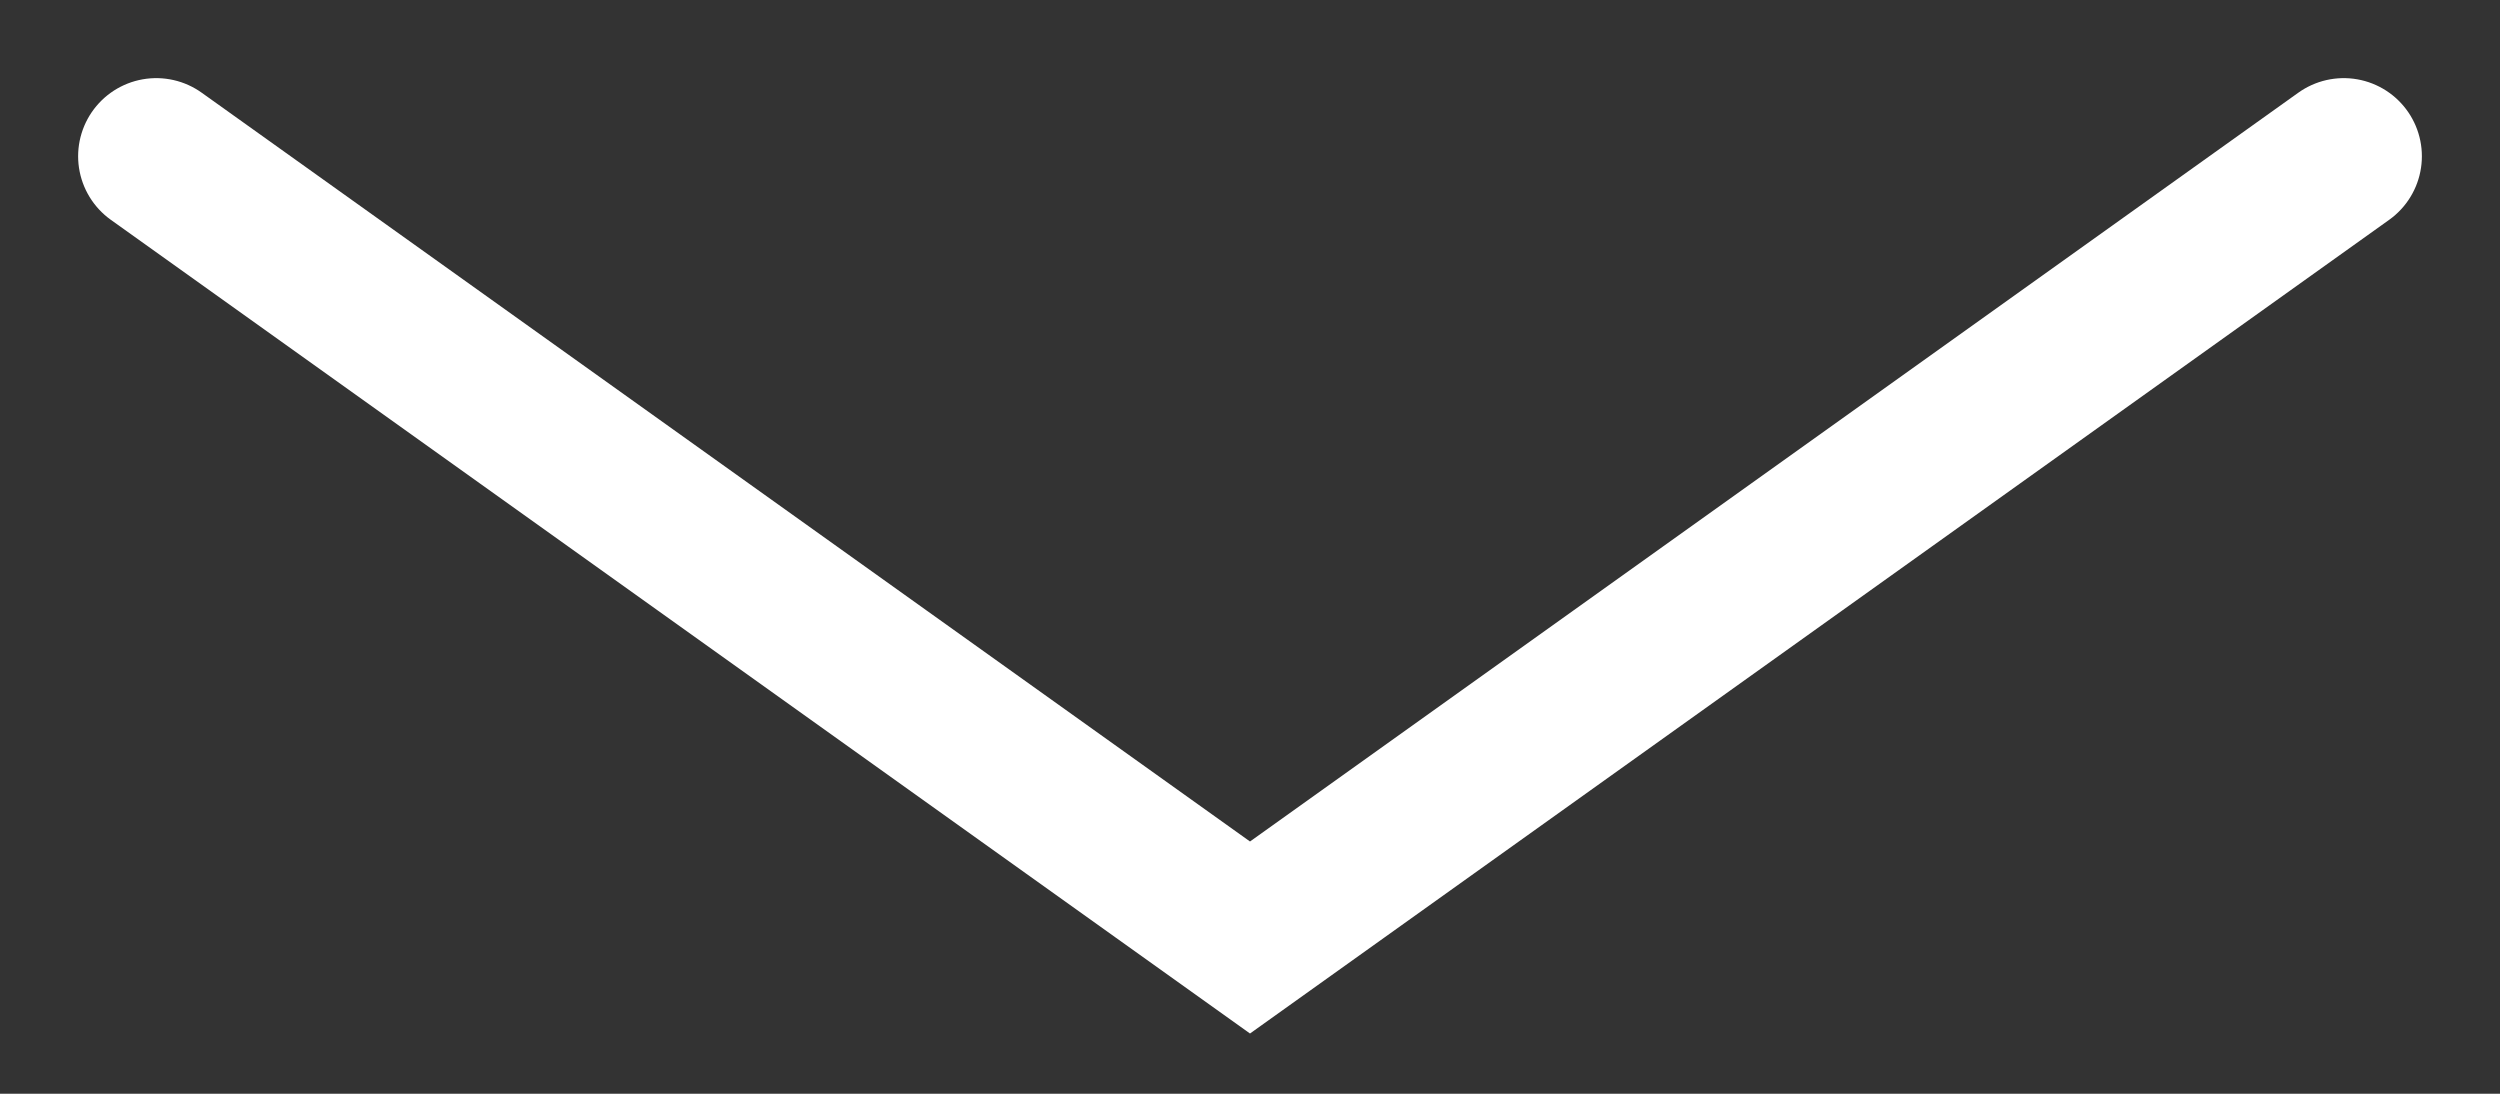 <svg width="16" height="7" viewBox="0 0 16 7" fill="none" xmlns="http://www.w3.org/2000/svg">
<rect x="0" y="0" width="16" height="7" fill="#333333" stroke="none"/>
<path d="M1 1C1 1 3.133 2.524 4.5 3.5C5.867 4.476 8 6 8 6L11.5 3.5L15 1" stroke="white" stroke-linecap="round"/>
</svg>
